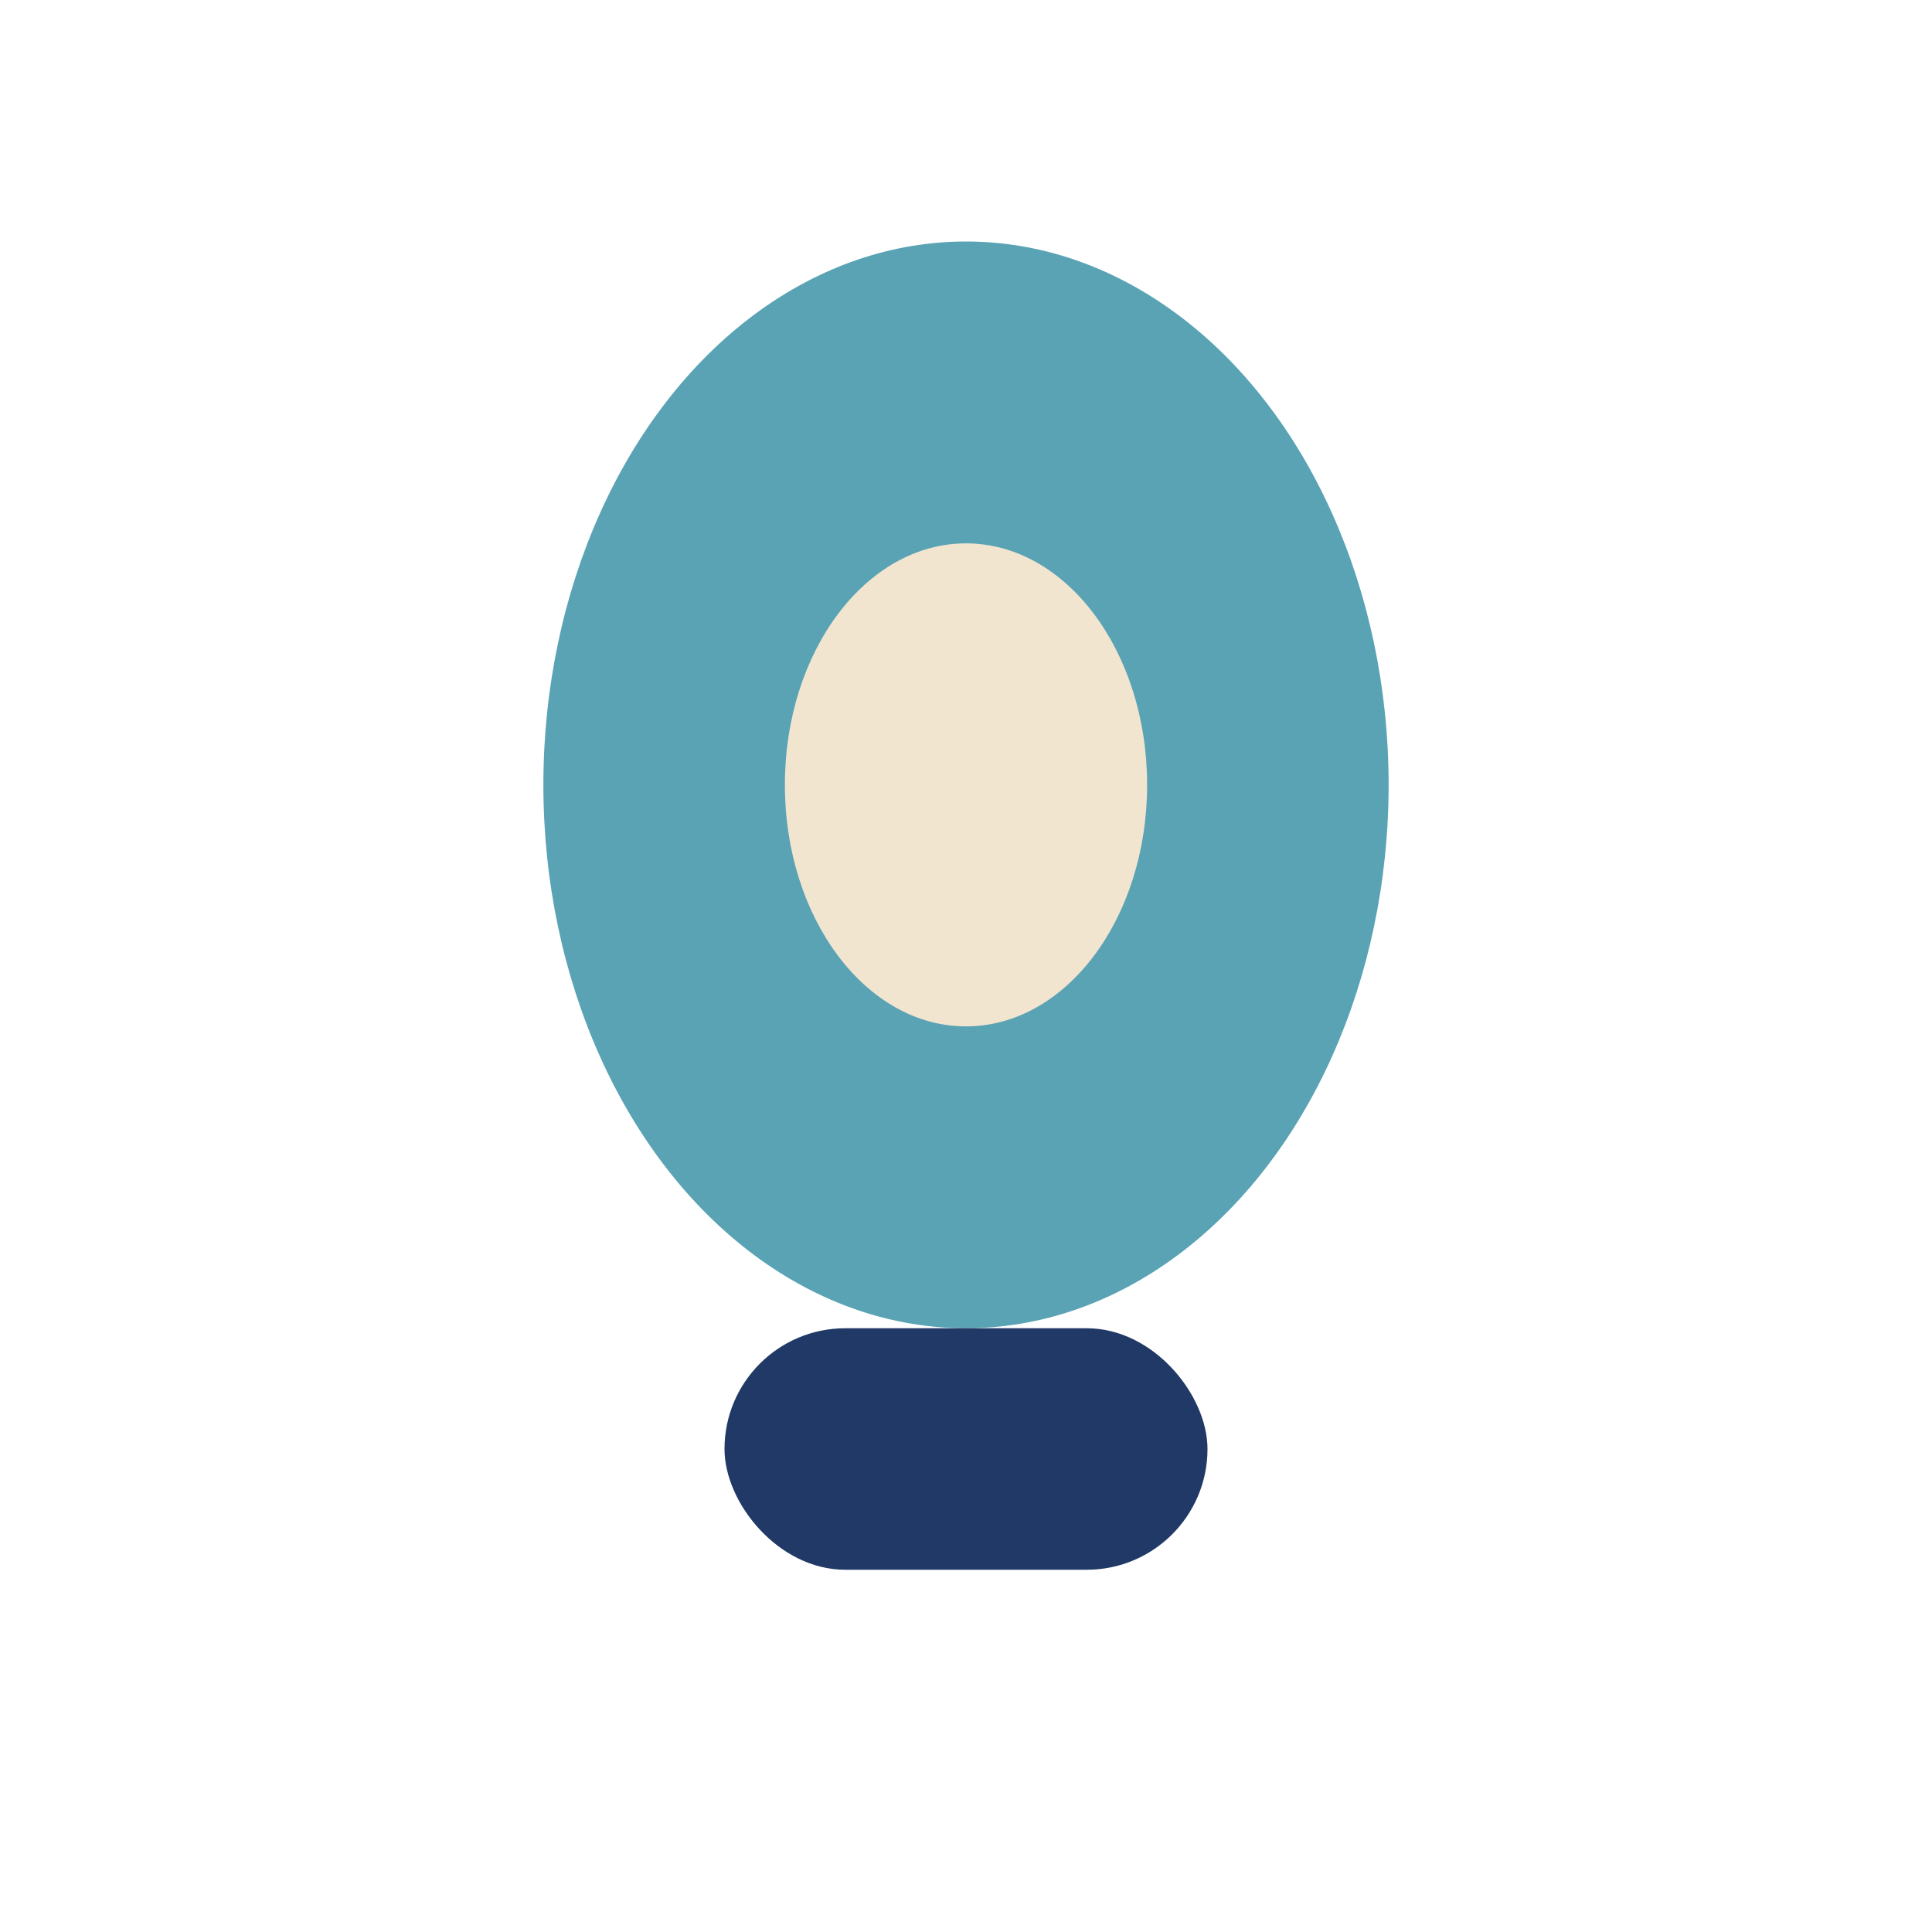<?xml version="1.0" encoding="UTF-8"?>
<svg xmlns="http://www.w3.org/2000/svg" width="28" height="28" viewBox="0 0 32 32"><ellipse cx="16" cy="13" rx="7" ry="9" fill="#59a3b5"/><rect x="12" y="22" width="8" height="4" rx="2" fill="#203966"/><ellipse cx="16" cy="13" rx="3" ry="4" fill="#f2e5cf"/></svg>
